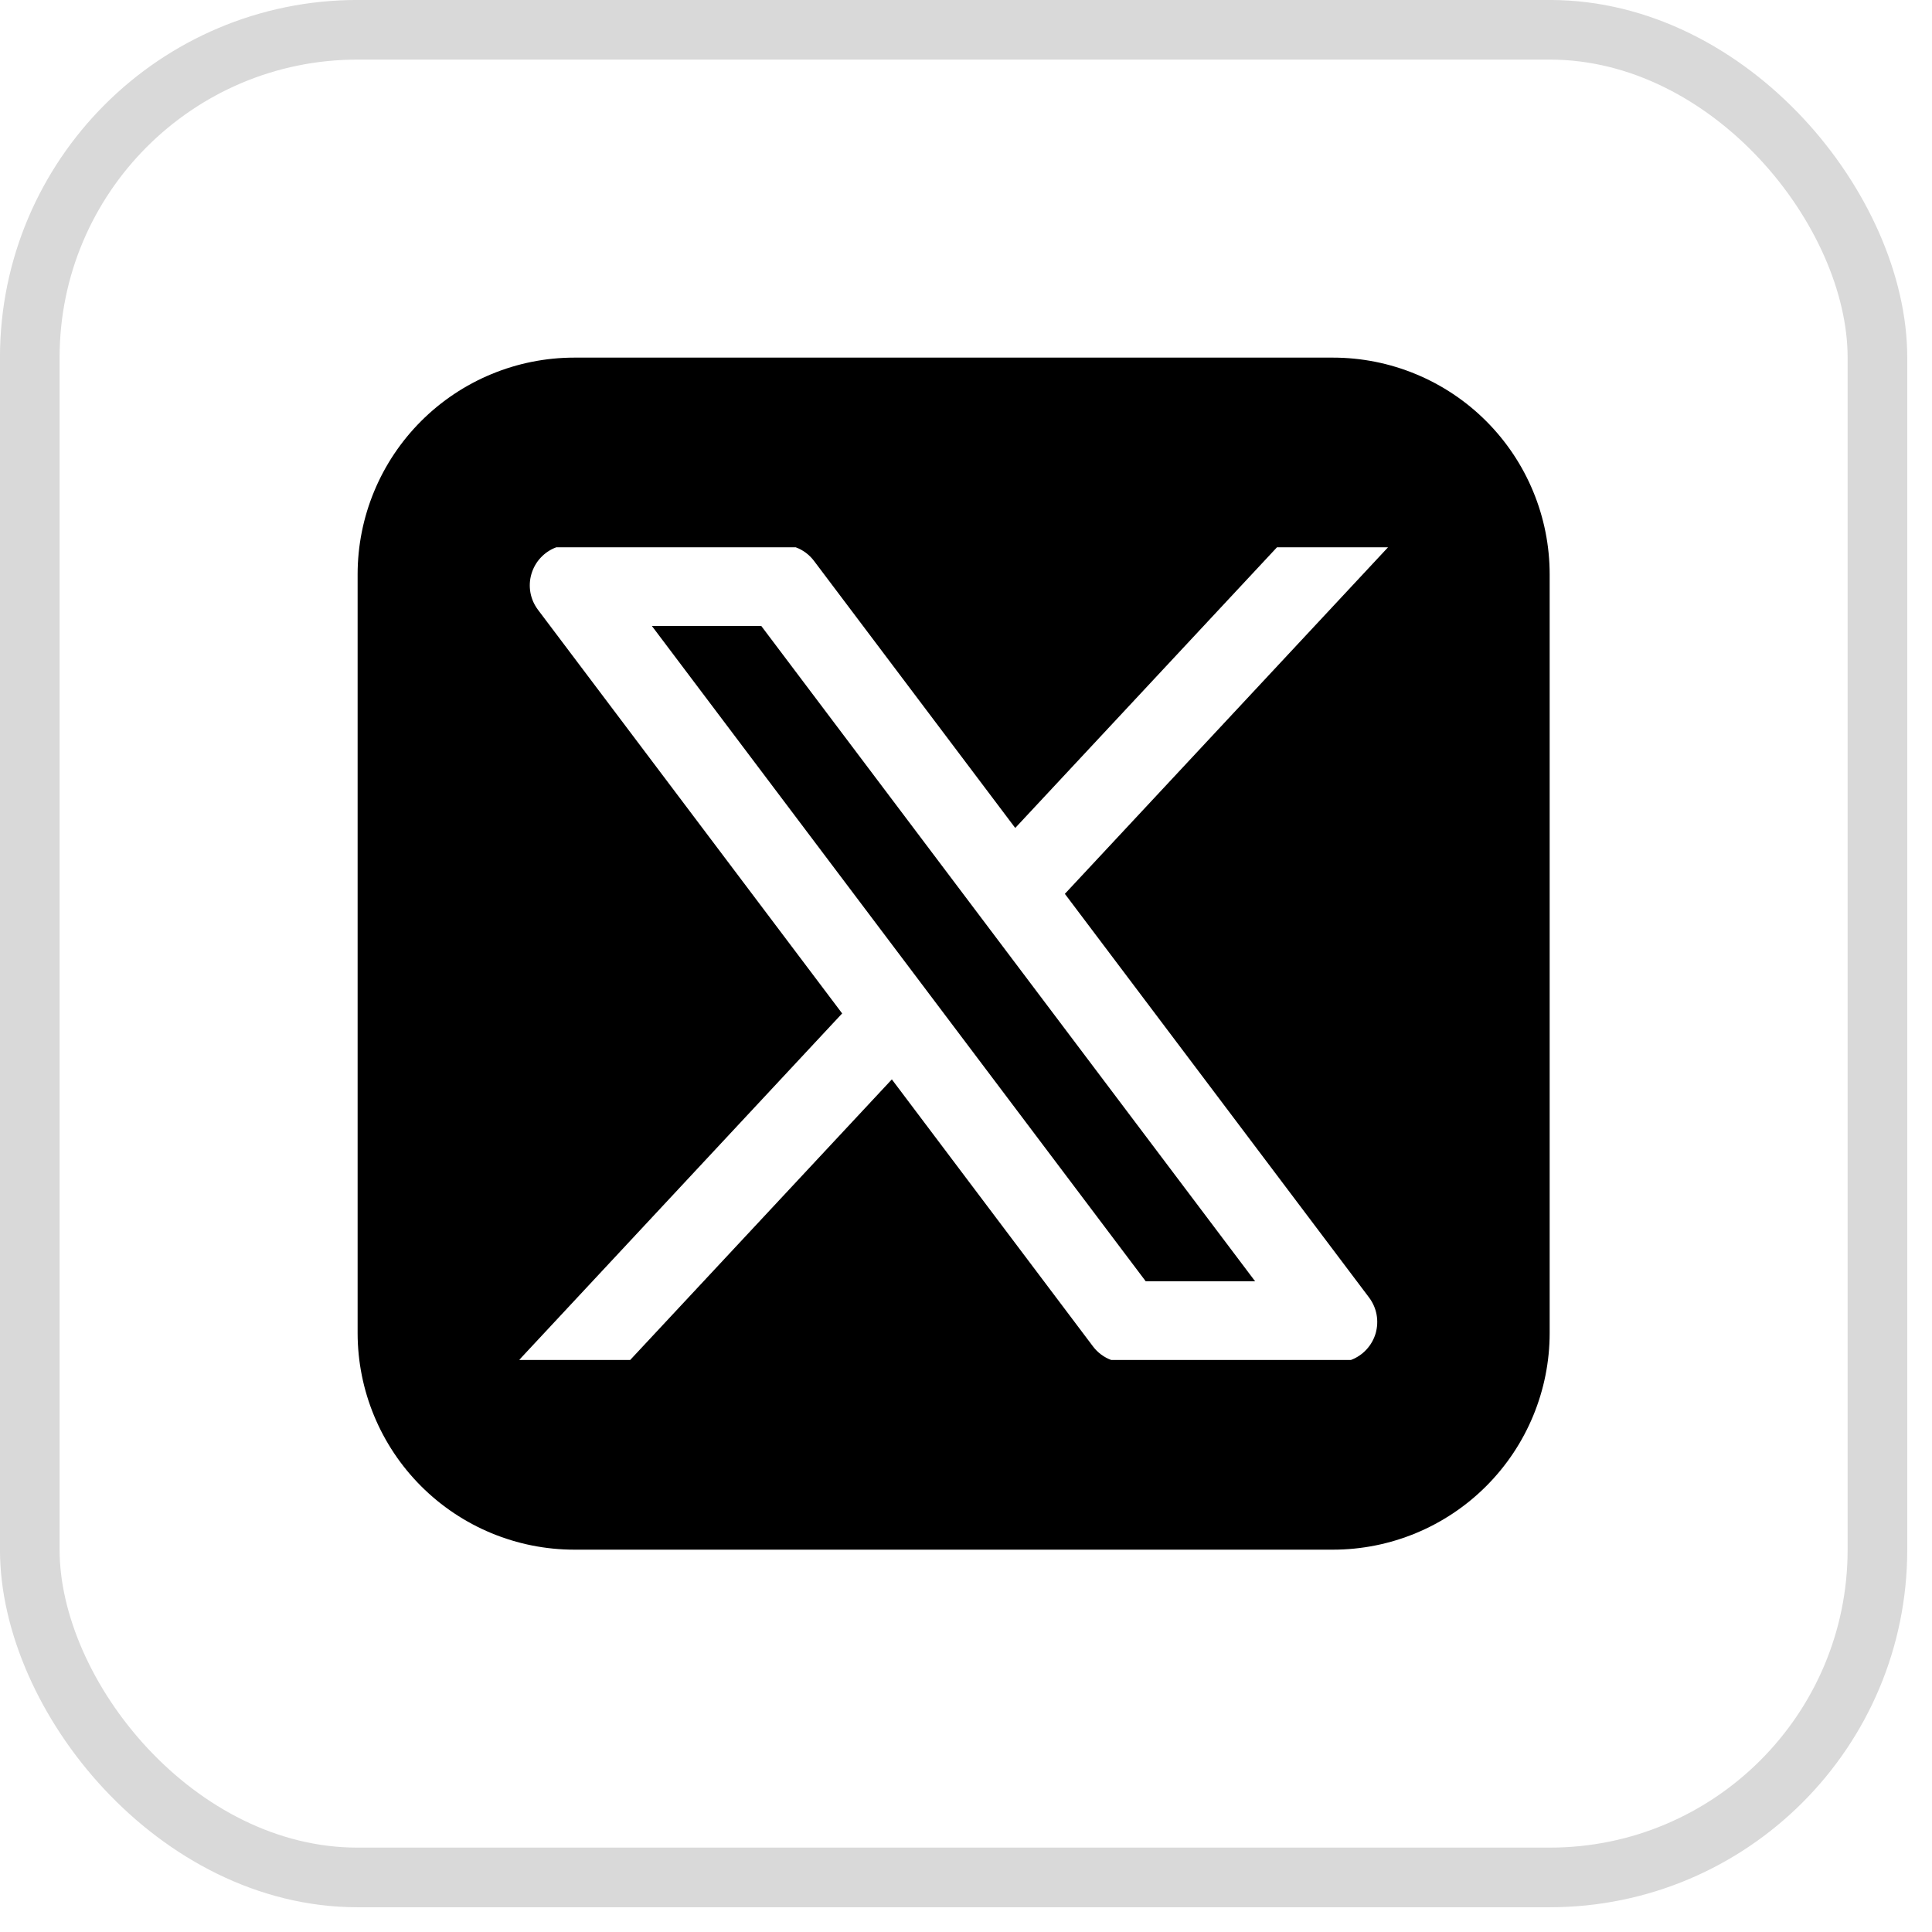 <svg width="29" height="29" viewBox="0 0 29 29" fill="none" xmlns="http://www.w3.org/2000/svg">
<rect x="0.447" y="0.447" width="27.734" height="27.734" rx="4.92" stroke="#D9D9D9" stroke-width="0.895"/>
<path fill-rule="evenodd" clip-rule="evenodd" d="M8.621 5.368C7.759 5.368 6.931 5.711 6.321 6.321C5.711 6.931 5.368 7.759 5.368 8.621V20.008C5.368 20.87 5.711 21.698 6.321 22.308C6.931 22.918 7.759 23.261 8.621 23.261H20.008C20.87 23.261 21.698 22.918 22.308 22.308C22.918 21.698 23.261 20.87 23.261 20.008V8.621C23.261 7.759 22.918 6.931 22.308 6.321C21.698 5.711 20.87 5.368 20.008 5.368H8.621ZM8.35 8.215C8.261 8.248 8.181 8.301 8.116 8.371C8.051 8.44 8.004 8.524 7.977 8.615C7.95 8.706 7.945 8.802 7.962 8.896C7.979 8.989 8.018 9.077 8.075 9.153L12.641 15.212L7.83 20.373L7.794 20.414H9.459L13.387 16.202L16.406 20.21C16.476 20.303 16.571 20.374 16.68 20.414H20.277C20.366 20.381 20.446 20.327 20.51 20.258C20.575 20.188 20.622 20.105 20.649 20.014C20.675 19.922 20.68 19.826 20.663 19.733C20.646 19.64 20.607 19.552 20.55 19.476L15.984 13.417L20.835 8.215H19.168L15.239 12.428L12.219 8.42C12.149 8.327 12.054 8.255 11.944 8.215H8.35ZM17.198 19.233L9.785 9.396H11.427L18.84 19.233L17.198 19.233Z" fill="black"/>
</svg>
